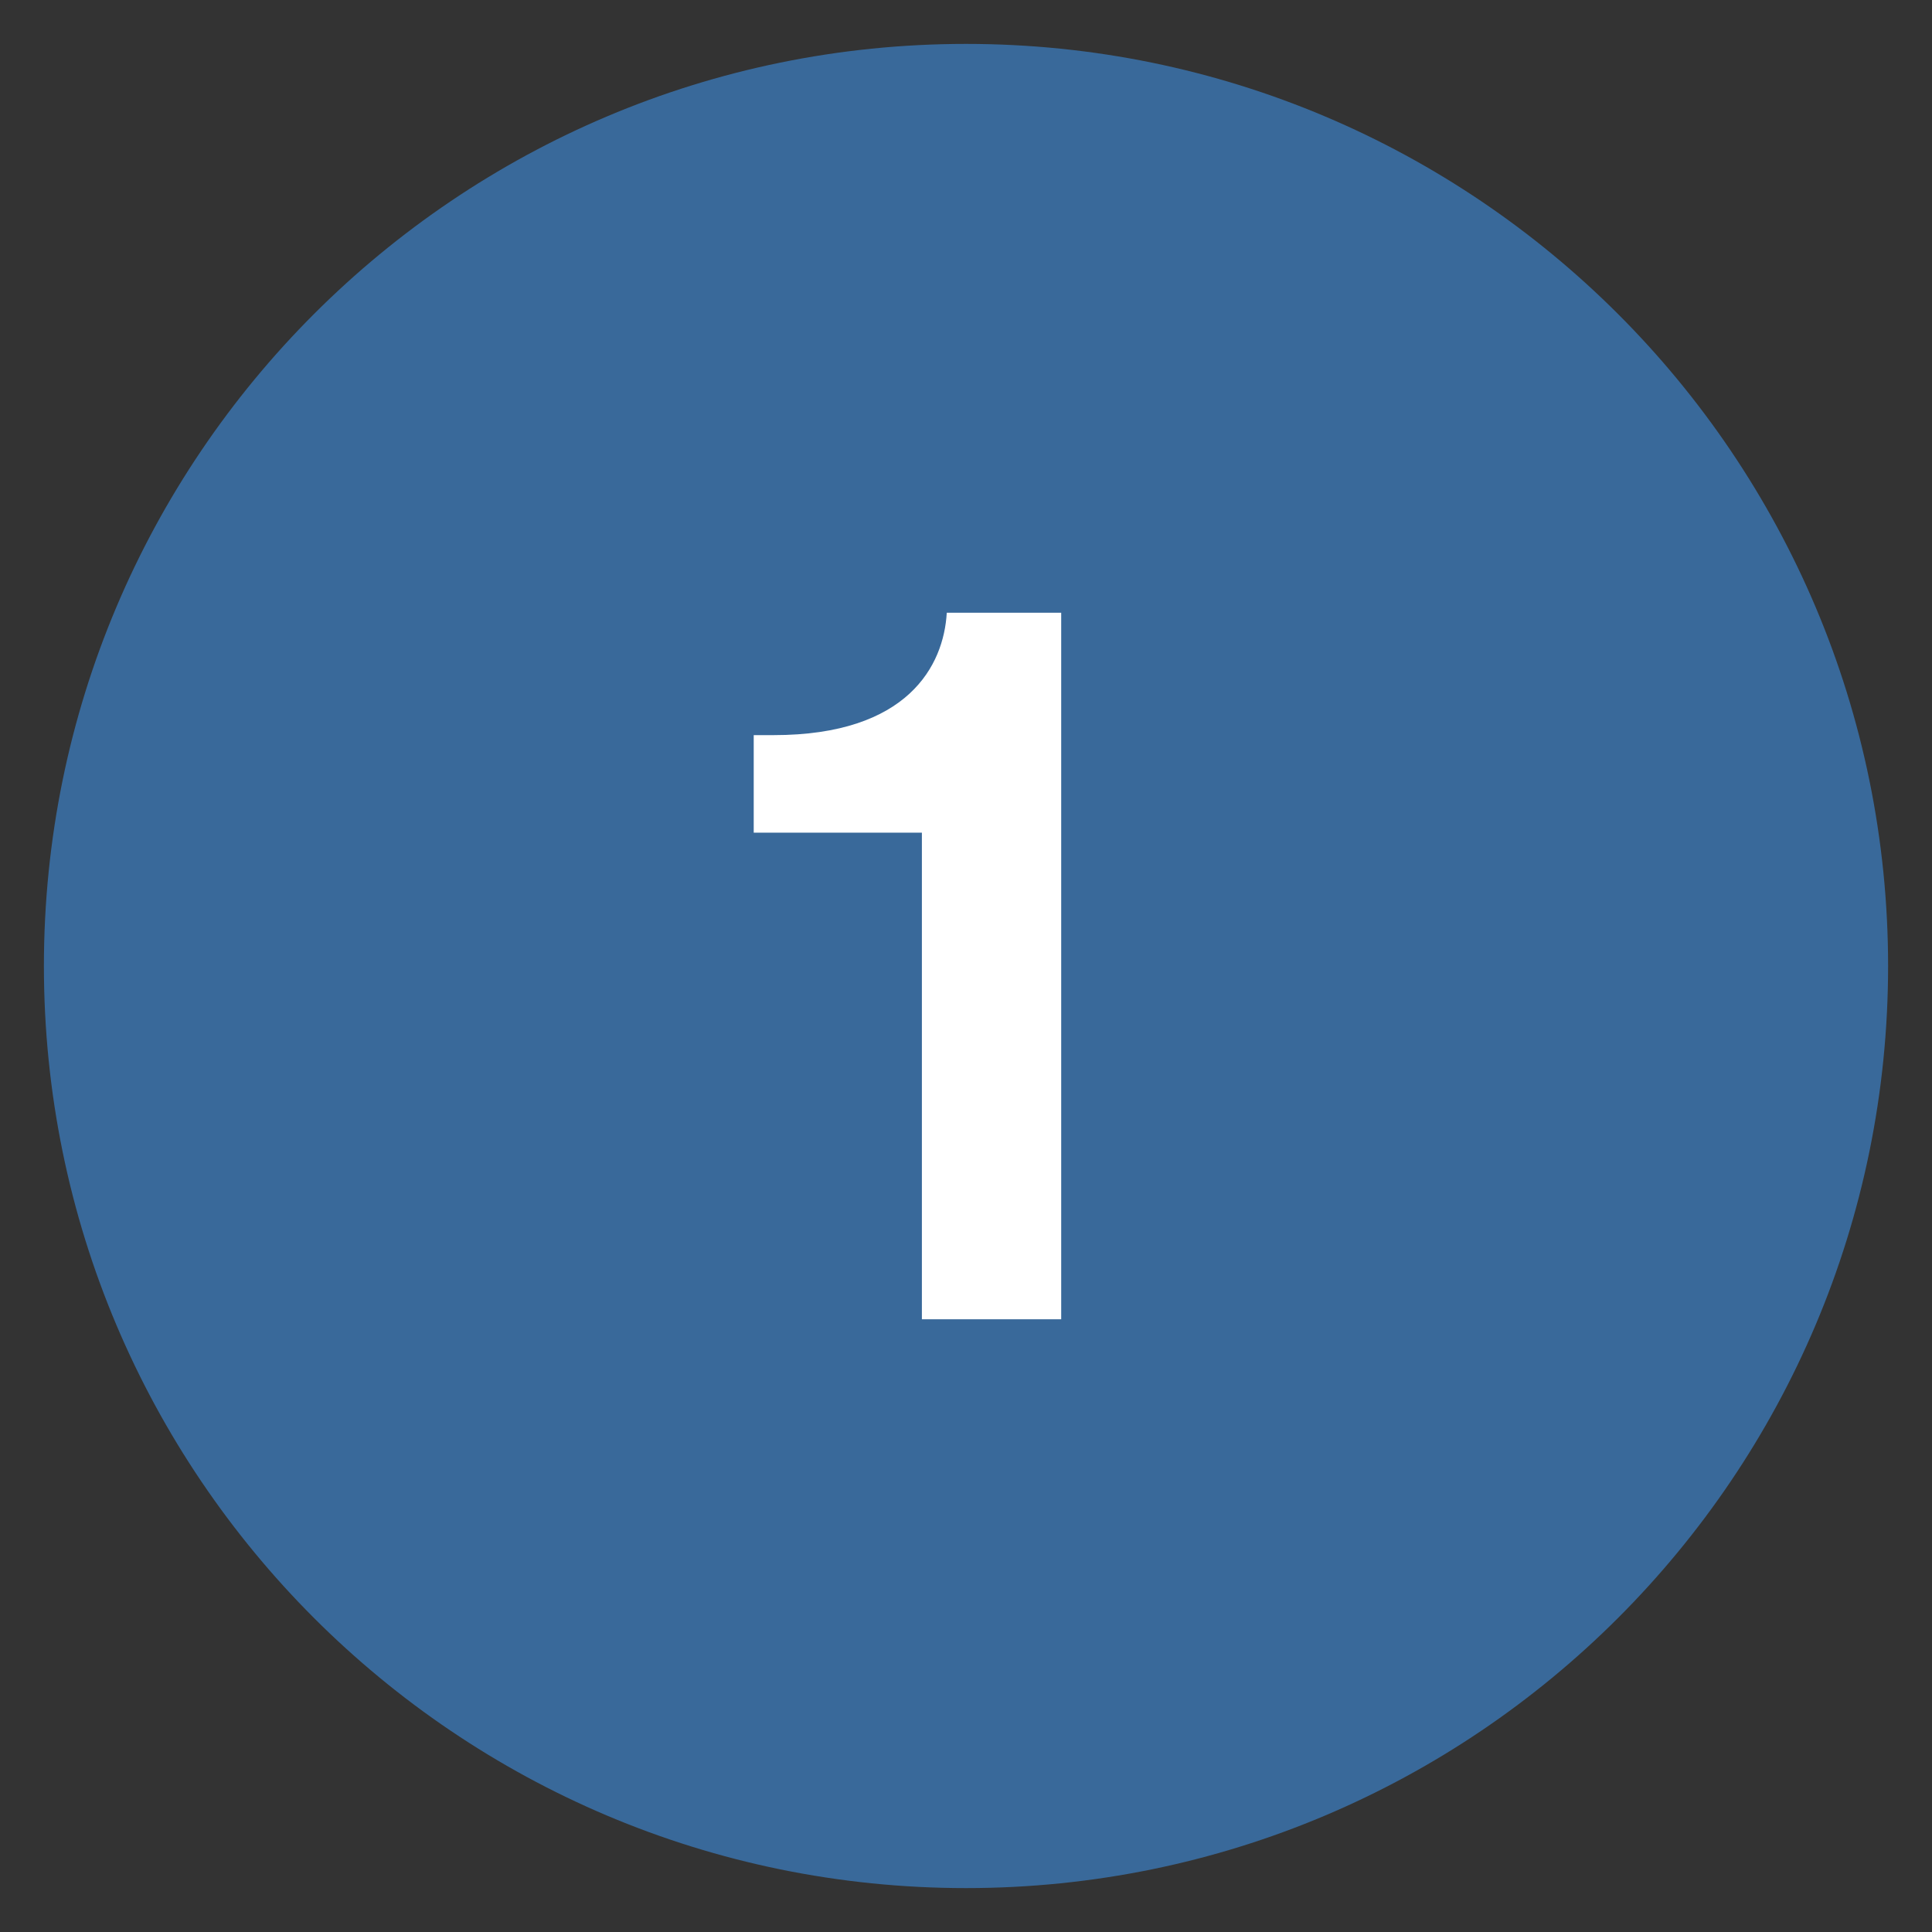 <?xml version="1.0" encoding="utf-8"?>
<!-- Generator: Adobe Illustrator 15.0.0, SVG Export Plug-In . SVG Version: 6.00 Build 0)  -->
<!DOCTYPE svg PUBLIC "-//W3C//DTD SVG 1.1//EN" "http://www.w3.org/Graphics/SVG/1.1/DTD/svg11.dtd">
<svg version="1.1" id="Capa_1" xmlns="http://www.w3.org/2000/svg" xmlns:xlink="http://www.w3.org/1999/xlink" x="0px" y="0px"
	 width="66px" height="66px" viewBox="0 0 66 66" enable-background="new 0 0 66 66" xml:space="preserve">
<rect x="0" y="0" width="66" height="66" fill="#333333" stroke="none"/>
<path fill-rule="evenodd" clip-rule="evenodd" fill="#39699A" d="M33,1.5c17.396,0,31.5,14.104,31.5,31.5S50.396,64.5,33,64.5
	S1.5,50.396,1.5,33S15.604,1.5,33,1.5z"/>
<g>
	<path fill="#FFFFFF" d="M25.748,25.113h0.68c4.59,0,5.813-2.381,5.915-4.182h3.909v24.137h-4.759V28.445h-5.745V25.113z"/>
</g>
</svg>
